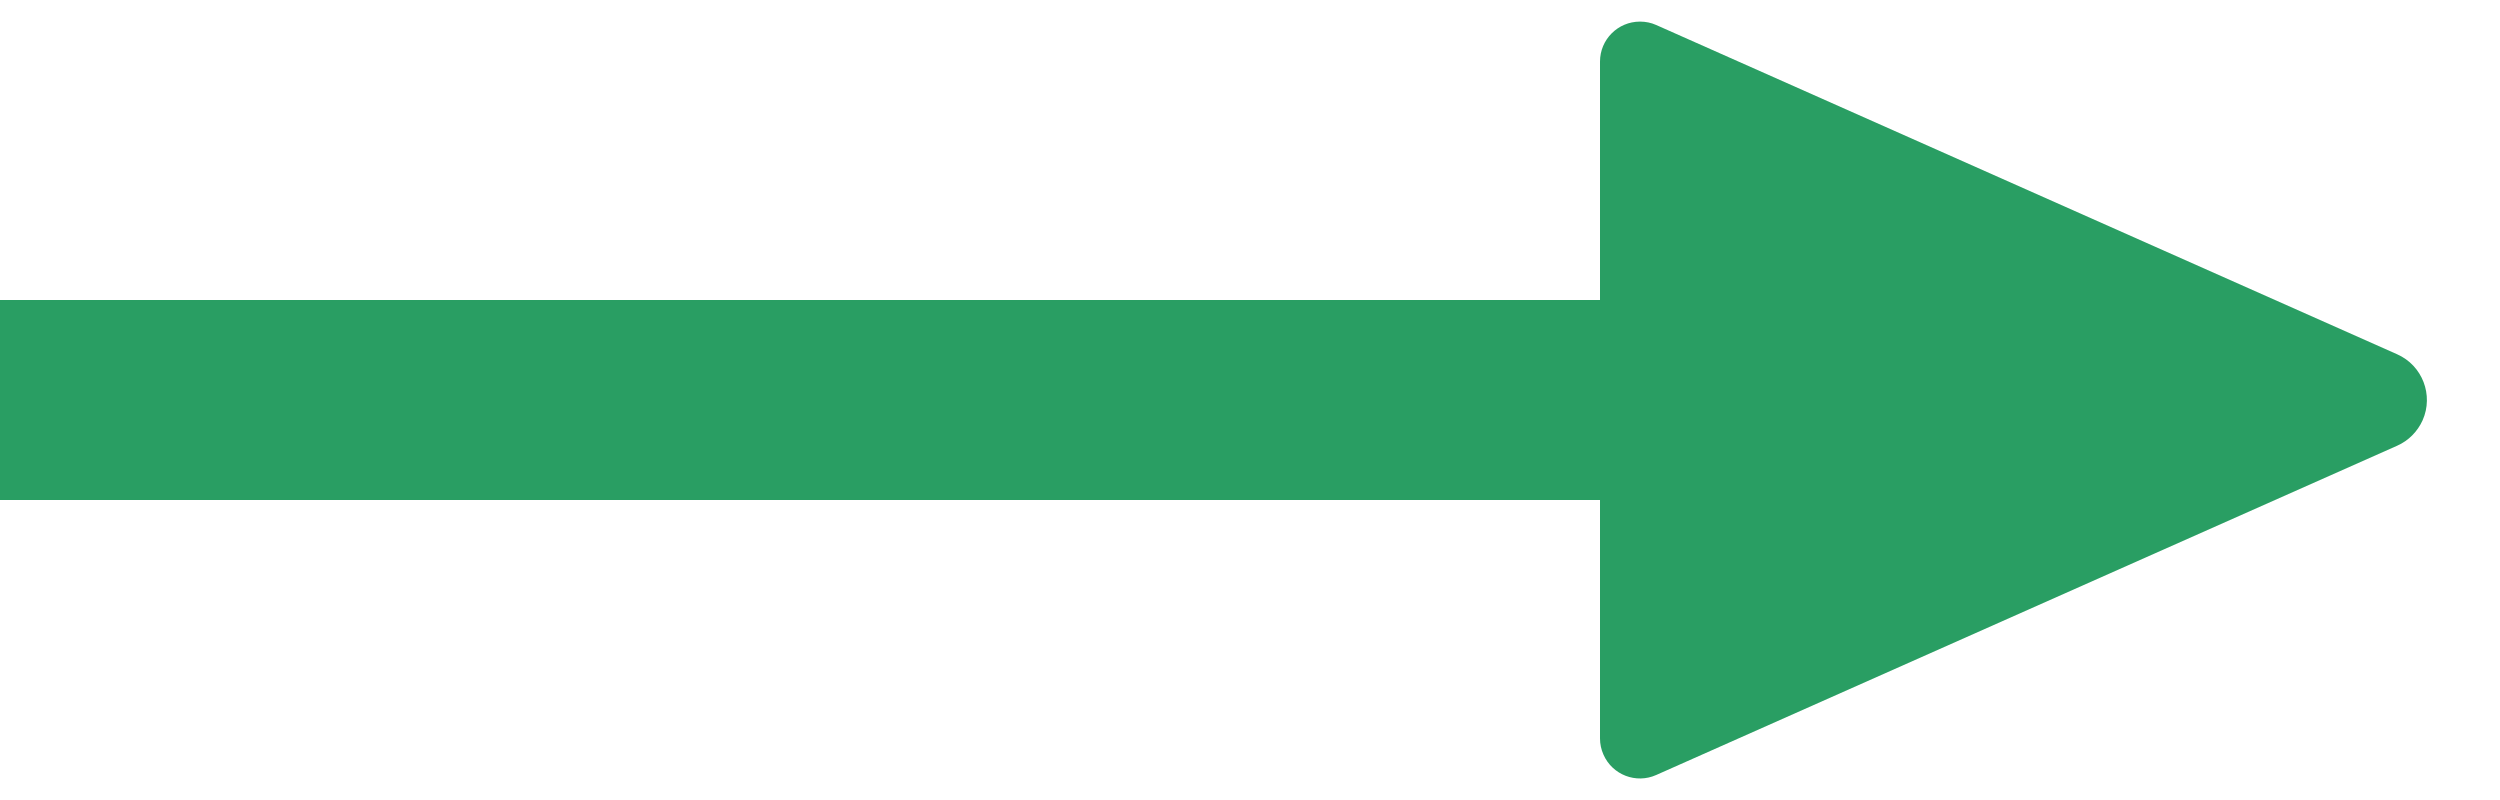 <svg class="ml-4" width="25" height="8" viewBox="0 0 25 8" fill="none" xmlns="http://www.w3.org/2000/svg">
    <path d="M8 3H0V5H8V3Z" fill="url(#paint0_linear)"/>
    <path d="M16 3H8V5H16V3Z" fill="#299e63"/>
    <path fill-rule="evenodd" clip-rule="evenodd" d="M23.972 4.457L16.562 7.75C16.361 7.84 16.124 7.749 16.035 7.547C16.012 7.496 16 7.44 16 7.385V0.616C16 0.395 16.179 0.216 16.4 0.216C16.456 0.216 16.511 0.227 16.562 0.25L23.972 3.543C24.224 3.655 24.338 3.951 24.226 4.203C24.175 4.316 24.085 4.407 23.972 4.457Z" fill="#299e63"/>
    <defs>
    <linearGradient id="paint0_linear" x1="0.325" y1="4" x2="8" y2="4" gradientUnits="userSpaceOnUse">
    <stop stop-color="#299e63"/>
    <stop offset="1" stop-color="#299e63"/>
    </linearGradient>
    </defs>
</svg>